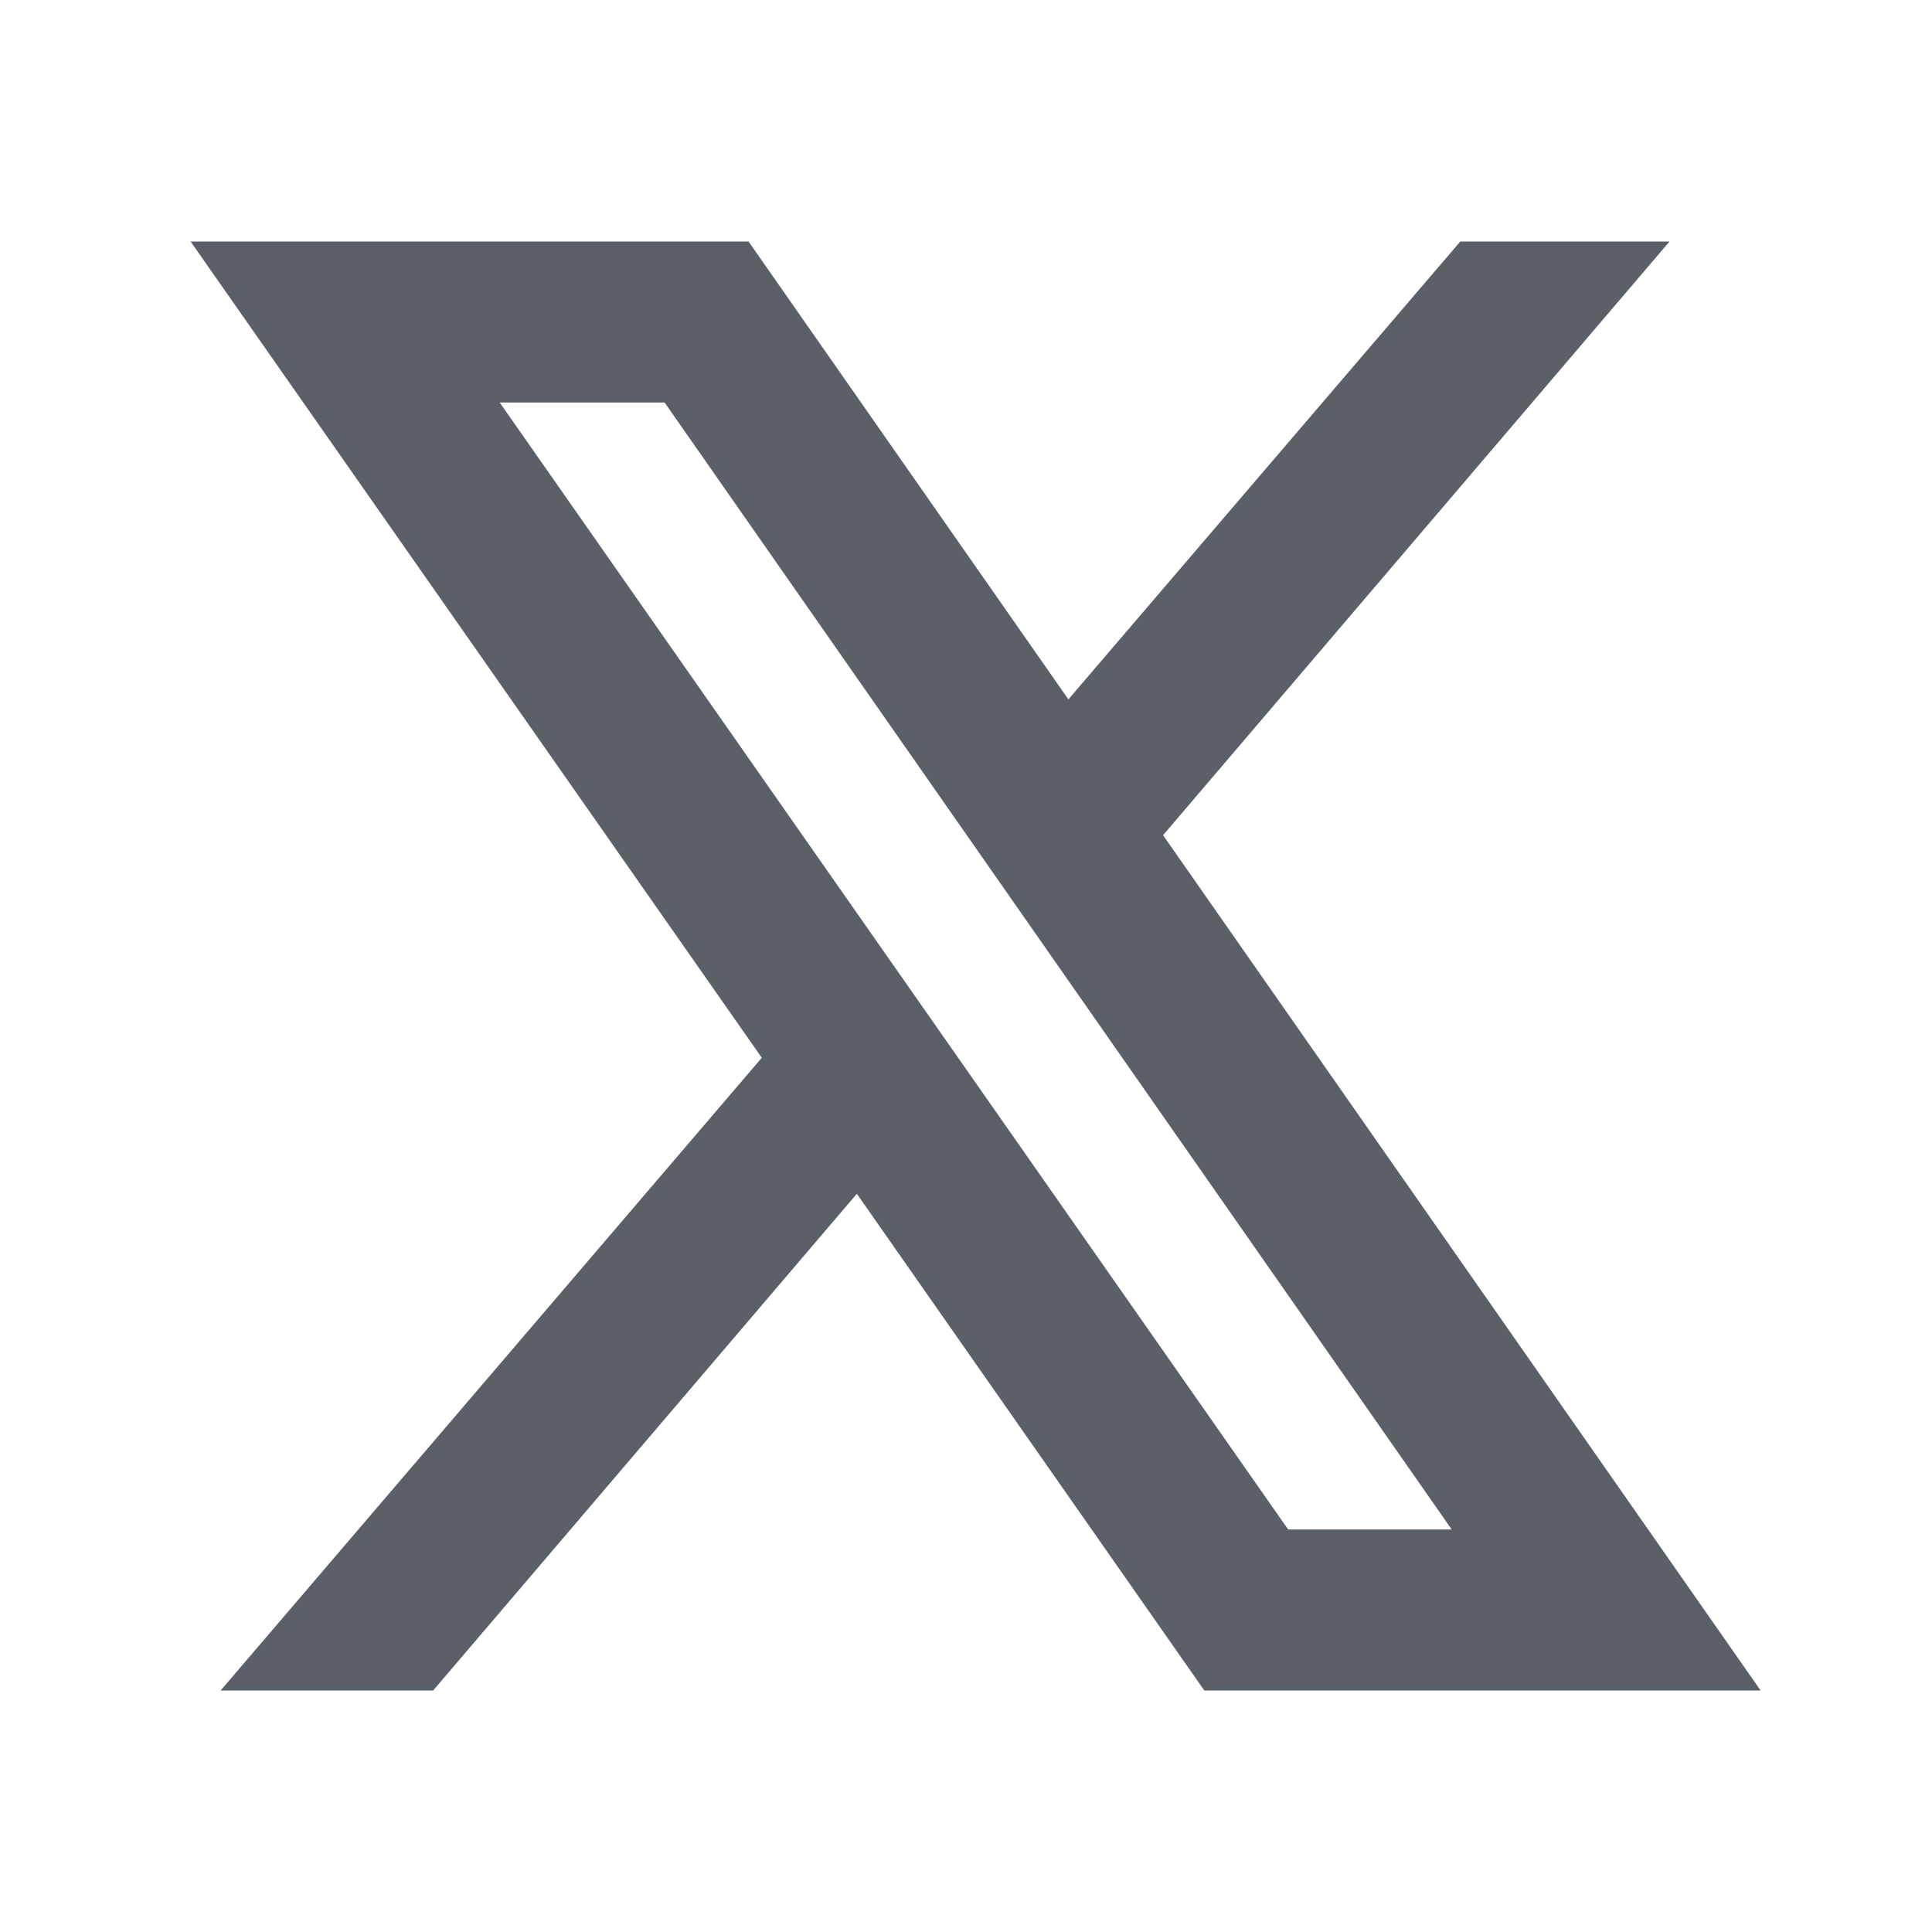 <svg xmlns="http://www.w3.org/2000/svg" fill="none" viewBox="0 0 20 20"><path fill="#5B5F66" d="m1.973 2.5 5.913 8.45-5.602 6.55h2.2l4.386-5.142 3.597 5.142h5.759L12.04 8.646 17.283 2.5h-2.166L11.06 7.24 7.749 2.5H1.973Zm3.2 1.667H6.88l8.148 11.666h-1.693L5.173 4.167Z"/></svg>